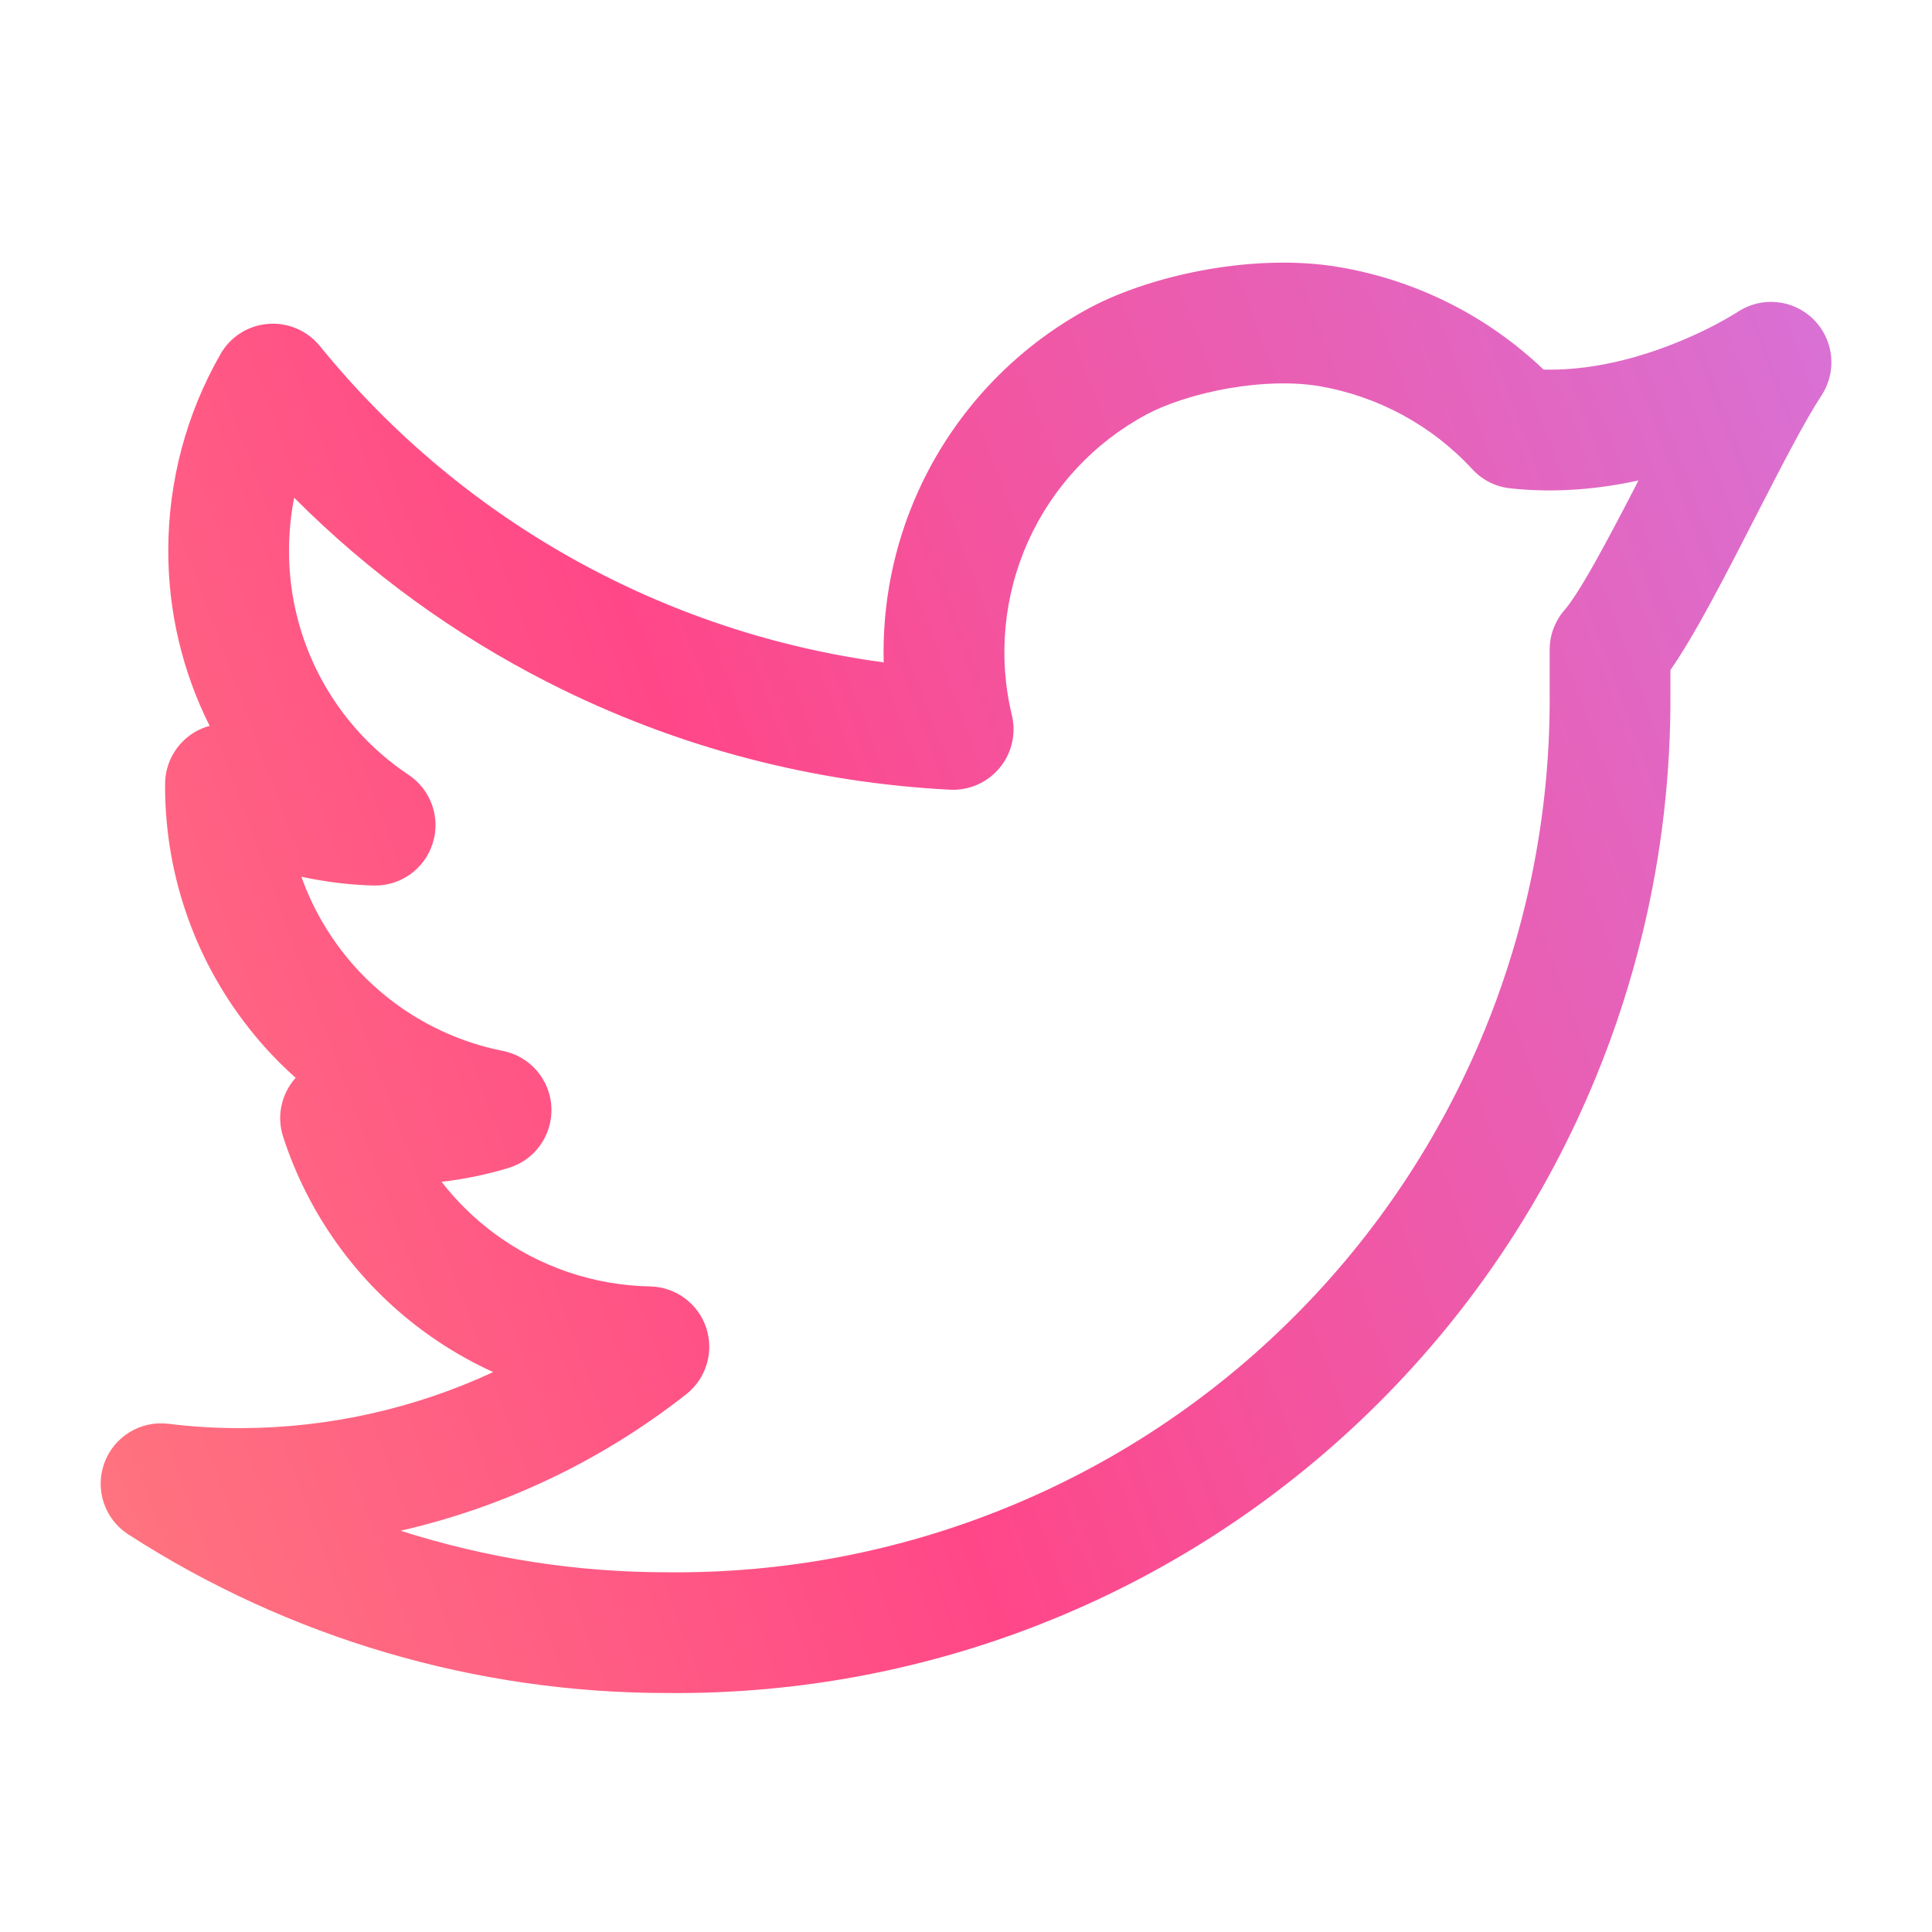 <svg width="20" height="20" viewBox="0 0 20 20" fill="none" xmlns="http://www.w3.org/2000/svg">
<path fill-rule="evenodd" clip-rule="evenodd" d="M12.518 2.786C12.942 2.714 13.416 2.689 13.863 2.765C14.66 2.9 15.397 3.27 15.979 3.826C16.36 3.835 16.734 3.76 17.064 3.653C17.345 3.562 17.581 3.453 17.747 3.367C17.829 3.324 17.893 3.287 17.934 3.262C17.955 3.25 17.97 3.241 17.979 3.235L17.987 3.23C18.234 3.065 18.564 3.097 18.774 3.307C18.985 3.516 19.019 3.846 18.856 4.094C18.683 4.357 18.442 4.825 18.173 5.35C18.131 5.432 18.088 5.516 18.044 5.601C17.89 5.901 17.731 6.204 17.584 6.464C17.491 6.627 17.392 6.793 17.292 6.937V7.165C17.298 8.003 17.202 8.836 17.007 9.647C16.884 10.158 16.723 10.659 16.522 11.147C16.004 12.411 15.238 13.559 14.271 14.523C13.304 15.488 12.154 16.251 10.889 16.766C9.625 17.281 8.271 17.539 6.906 17.526C4.927 17.527 2.99 16.957 1.328 15.884C1.083 15.726 0.98 15.419 1.08 15.146C1.179 14.872 1.455 14.703 1.744 14.739C1.994 14.77 2.246 14.785 2.498 14.784C3.405 14.781 4.293 14.581 5.105 14.204C4.847 14.086 4.601 13.942 4.371 13.771C3.694 13.269 3.191 12.569 2.931 11.768C2.863 11.56 2.91 11.332 3.053 11.166C3.055 11.164 3.058 11.161 3.061 11.158C2.908 11.021 2.764 10.873 2.633 10.713C2.04 9.995 1.714 9.093 1.709 8.162L1.709 8.159L1.709 8.117C1.709 7.896 1.826 7.691 2.017 7.578C2.065 7.55 2.117 7.528 2.17 7.514C1.888 6.952 1.741 6.33 1.742 5.7C1.742 4.986 1.928 4.284 2.283 3.665C2.385 3.486 2.569 3.369 2.775 3.353C2.98 3.336 3.181 3.422 3.311 3.582C4.113 4.57 5.114 5.379 6.249 5.955C6.832 6.251 7.444 6.482 8.074 6.646C8.427 6.738 8.786 6.808 9.148 6.857C9.132 6.254 9.251 5.652 9.501 5.095C9.868 4.279 10.495 3.607 11.284 3.185C11.618 3.007 12.062 2.864 12.518 2.786ZM3.12 9.076C3.228 9.38 3.389 9.665 3.597 9.918C4.006 10.414 4.575 10.754 5.206 10.879C5.487 10.935 5.694 11.175 5.708 11.461C5.722 11.747 5.54 12.007 5.266 12.09C5.039 12.159 4.806 12.207 4.571 12.234C4.726 12.434 4.909 12.614 5.115 12.767C5.583 13.114 6.147 13.306 6.729 13.317C6.993 13.322 7.226 13.493 7.31 13.743C7.394 13.994 7.311 14.27 7.104 14.433C6.229 15.121 5.218 15.601 4.147 15.846C5.035 16.13 5.966 16.277 6.908 16.276L6.915 16.276C8.115 16.288 9.306 16.061 10.417 15.608C11.529 15.156 12.539 14.486 13.388 13.638C14.238 12.791 14.91 11.783 15.366 10.672C15.542 10.244 15.684 9.803 15.792 9.355C15.963 8.642 16.048 7.909 16.042 7.172L16.042 7.167V6.725C16.042 6.574 16.097 6.428 16.197 6.314C16.255 6.248 16.356 6.096 16.497 5.847C16.63 5.611 16.779 5.328 16.933 5.029C16.942 5.011 16.951 4.993 16.961 4.974C16.561 5.061 16.108 5.107 15.633 5.055C15.483 5.039 15.344 4.969 15.241 4.857C14.822 4.403 14.264 4.101 13.654 3.997C13.384 3.952 13.057 3.962 12.729 4.018C12.373 4.079 12.064 4.186 11.873 4.288C11.328 4.579 10.895 5.043 10.642 5.607C10.389 6.171 10.33 6.803 10.475 7.404C10.521 7.596 10.474 7.798 10.348 7.949C10.222 8.101 10.032 8.185 9.835 8.175C9.133 8.139 8.437 8.032 7.76 7.856C7.043 7.67 6.347 7.406 5.683 7.069C4.706 6.573 3.816 5.926 3.045 5.152C3.01 5.332 2.992 5.516 2.992 5.7L2.992 5.702C2.991 6.161 3.104 6.613 3.32 7.018C3.536 7.422 3.849 7.768 4.231 8.022C4.462 8.177 4.564 8.466 4.479 8.731C4.395 8.997 4.145 9.174 3.867 9.167C3.615 9.16 3.365 9.129 3.12 9.076Z" fill="url(#paint0_linear_306_88)"/>
<defs>
<linearGradient id="paint0_linear_306_88" x1="-16.051" y1="-13.914" x2="12.883" y2="-24.598" gradientUnits="userSpaceOnUse">
<stop stop-color="#FF9278"/>
<stop offset="0.458" stop-color="#FF4788"/>
<stop offset="1" stop-color="#CC7EEC"/>
</linearGradient>
</defs>
</svg>
